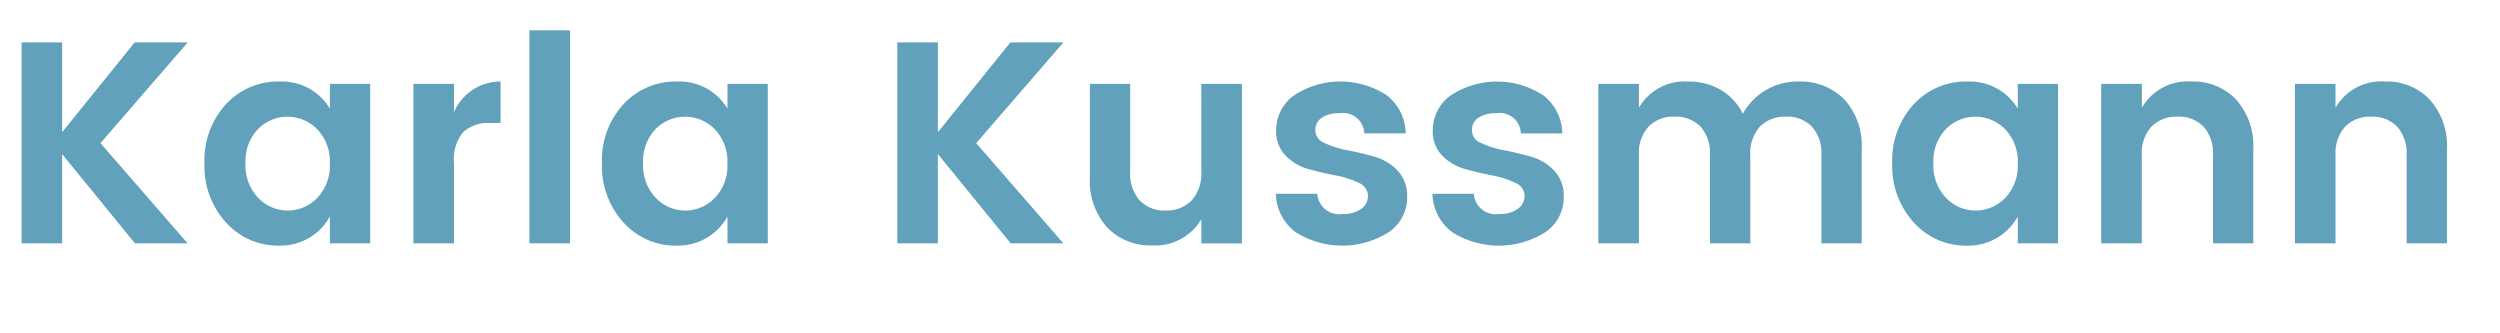 <svg xmlns="http://www.w3.org/2000/svg" width="165" height="22" viewBox="0 0 165 22">
<defs>
    <style>
      .cls-1 {
        fill: #61a1bc;
        fill-rule: evenodd;
      }
    </style>
  </defs>
  <path id="Karla_Kussmann" data-name="Karla Kussmann" class="cls-1" d="M4.1,10.17l4.807,5.89h3.477L6.631,9.448,12.388,2.8h-3.5L4.1,8.726V2.8H1.425V16.06H4.1V10.17ZM18.99,13.894a2.669,2.669,0,0,1-1.948-.836,3.08,3.08,0,0,1-.836-2.28,3.036,3.036,0,0,1,.826-2.261,2.73,2.73,0,0,1,3.9.01,3.049,3.049,0,0,1,.836,2.27,3.048,3.048,0,0,1-.836,2.271A2.685,2.685,0,0,1,18.99,13.894Zm-0.542,2.318a3.728,3.728,0,0,0,3.325-1.919V16.06h2.66V5.534h-2.66V7.168a3.686,3.686,0,0,0-3.306-1.786A4.667,4.667,0,0,0,14.9,6.892a5.475,5.475,0,0,0-1.406,3.885,5.522,5.522,0,0,0,1.415,3.9A4.626,4.626,0,0,0,18.449,16.212ZM27.284,5.534V16.06h2.679V10.778a2.832,2.832,0,0,1,.608-2.061,2.473,2.473,0,0,1,1.8-.6h0.665V5.382A3.339,3.339,0,0,0,29.963,7.4V5.534H27.284ZM37.62,16.06V2H34.941V16.06H37.62Zm7.609-2.166a2.669,2.669,0,0,1-1.948-.836,3.079,3.079,0,0,1-.836-2.28,3.036,3.036,0,0,1,.827-2.261,2.73,2.73,0,0,1,3.9.01,3.049,3.049,0,0,1,.836,2.27,3.049,3.049,0,0,1-.836,2.271A2.685,2.685,0,0,1,45.229,13.894Zm-0.541,2.318a3.729,3.729,0,0,0,3.325-1.919V16.06h2.66V5.534h-2.66V7.168a3.686,3.686,0,0,0-3.306-1.786,4.667,4.667,0,0,0-3.572,1.511,5.475,5.475,0,0,0-1.406,3.885,5.521,5.521,0,0,0,1.416,3.9A4.625,4.625,0,0,0,44.688,16.212ZM61.9,10.17l4.807,5.89h3.477L64.428,9.448,70.185,2.8h-3.5L61.9,8.726V2.8H59.222V16.06H61.9V10.17Zm17.385,1.159a2.64,2.64,0,0,1-.636,1.9,2.268,2.268,0,0,1-1.719.665,2.237,2.237,0,0,1-1.71-.665,2.664,2.664,0,0,1-.627-1.9V5.534h-2.66v6.175a4.564,4.564,0,0,0,1.14,3.3A3.877,3.877,0,0,0,76,16.193a3.509,3.509,0,0,0,3.287-1.729v1.6h2.679V5.534H79.286v5.795Zm5.567-1.054a3.343,3.343,0,0,0,1.511.883q0.883,0.247,1.776.418a5.88,5.88,0,0,1,1.52.485,0.952,0.952,0,0,1,.627.855,1.032,1.032,0,0,1-.456.874,1.984,1.984,0,0,1-1.2.332,1.451,1.451,0,0,1-1.691-1.33H84.207a3.26,3.26,0,0,0,1.311,2.537,5.761,5.761,0,0,0,6.147-.01A2.759,2.759,0,0,0,92.871,13a2.41,2.41,0,0,0-.627-1.739,3.342,3.342,0,0,0-1.51-.912q-0.884-.257-1.777-0.427a6.138,6.138,0,0,1-1.52-.475,0.929,0.929,0,0,1-.627-0.836,0.977,0.977,0,0,1,.418-0.836,1.976,1.976,0,0,1,1.178-.3A1.394,1.394,0,0,1,90.04,8.8h2.736a3.237,3.237,0,0,0-1.235-2.5,5.577,5.577,0,0,0-6.156.009,2.843,2.843,0,0,0-1.159,2.3A2.267,2.267,0,0,0,84.853,10.274Zm10.336,0a3.343,3.343,0,0,0,1.51.883q0.884,0.247,1.777.418a5.879,5.879,0,0,1,1.52.485,0.952,0.952,0,0,1,.627.855,1.032,1.032,0,0,1-.456.874,1.985,1.985,0,0,1-1.2.332,1.451,1.451,0,0,1-1.691-1.33H94.543a3.26,3.26,0,0,0,1.311,2.537,5.76,5.76,0,0,0,6.146-.01A2.757,2.757,0,0,0,103.207,13a2.41,2.41,0,0,0-.627-1.739,3.344,3.344,0,0,0-1.511-.912q-0.883-.257-1.776-0.427a6.138,6.138,0,0,1-1.52-.475,0.929,0.929,0,0,1-.627-0.836,0.977,0.977,0,0,1,.418-0.836,1.976,1.976,0,0,1,1.178-.3,1.394,1.394,0,0,1,1.634,1.33h2.736a3.239,3.239,0,0,0-1.235-2.5,5.578,5.578,0,0,0-6.156.009,2.843,2.843,0,0,0-1.159,2.3A2.267,2.267,0,0,0,95.189,10.274Zm10.3-4.74V16.06h2.679V10.246a2.607,2.607,0,0,1,.636-1.89,2.287,2.287,0,0,1,1.72-.655,2.254,2.254,0,0,1,1.71.655,2.63,2.63,0,0,1,.627,1.89V16.06h2.66V10.246a2.607,2.607,0,0,1,.636-1.89,2.287,2.287,0,0,1,1.72-.655,2.254,2.254,0,0,1,1.71.655,2.63,2.63,0,0,1,.627,1.89V16.06h2.66V9.866a4.537,4.537,0,0,0-1.15-3.306,4.042,4.042,0,0,0-3.03-1.178,4.144,4.144,0,0,0-2.157.57,4.1,4.1,0,0,0-1.51,1.558,3.7,3.7,0,0,0-1.454-1.577,4.148,4.148,0,0,0-2.137-.551,3.491,3.491,0,0,0-3.268,1.729V5.534h-2.679Zm24.9,8.36a2.668,2.668,0,0,1-1.947-.836,3.078,3.078,0,0,1-.836-2.28,3.036,3.036,0,0,1,.826-2.261,2.73,2.73,0,0,1,3.905.01,3.05,3.05,0,0,1,.836,2.27,3.049,3.049,0,0,1-.836,2.271A2.687,2.687,0,0,1,130.386,13.894Zm-0.541,2.318a3.729,3.729,0,0,0,3.325-1.919V16.06h2.66V5.534h-2.66V7.168a3.686,3.686,0,0,0-3.306-1.786,4.667,4.667,0,0,0-3.572,1.511,5.473,5.473,0,0,0-1.406,3.885,5.52,5.52,0,0,0,1.415,3.9A4.627,4.627,0,0,0,129.845,16.212ZM138.68,5.534V16.06h2.679V10.246A2.6,2.6,0,0,1,142,8.355a2.287,2.287,0,0,1,1.72-.655,2.254,2.254,0,0,1,1.71.655,2.63,2.63,0,0,1,.627,1.89V16.06h2.66V9.866a4.564,4.564,0,0,0-1.14-3.3,3.9,3.9,0,0,0-2.945-1.187,3.491,3.491,0,0,0-3.268,1.729V5.534H138.68Zm12.786,0V16.06h2.679V10.246a2.6,2.6,0,0,1,.637-1.89A2.284,2.284,0,0,1,156.5,7.7a2.254,2.254,0,0,1,1.71.655,2.63,2.63,0,0,1,.627,1.89V16.06h2.66V9.866a4.564,4.564,0,0,0-1.14-3.3,3.9,3.9,0,0,0-2.945-1.187,3.493,3.493,0,0,0-3.268,1.729V5.534h-2.679Z"/>
</svg>
